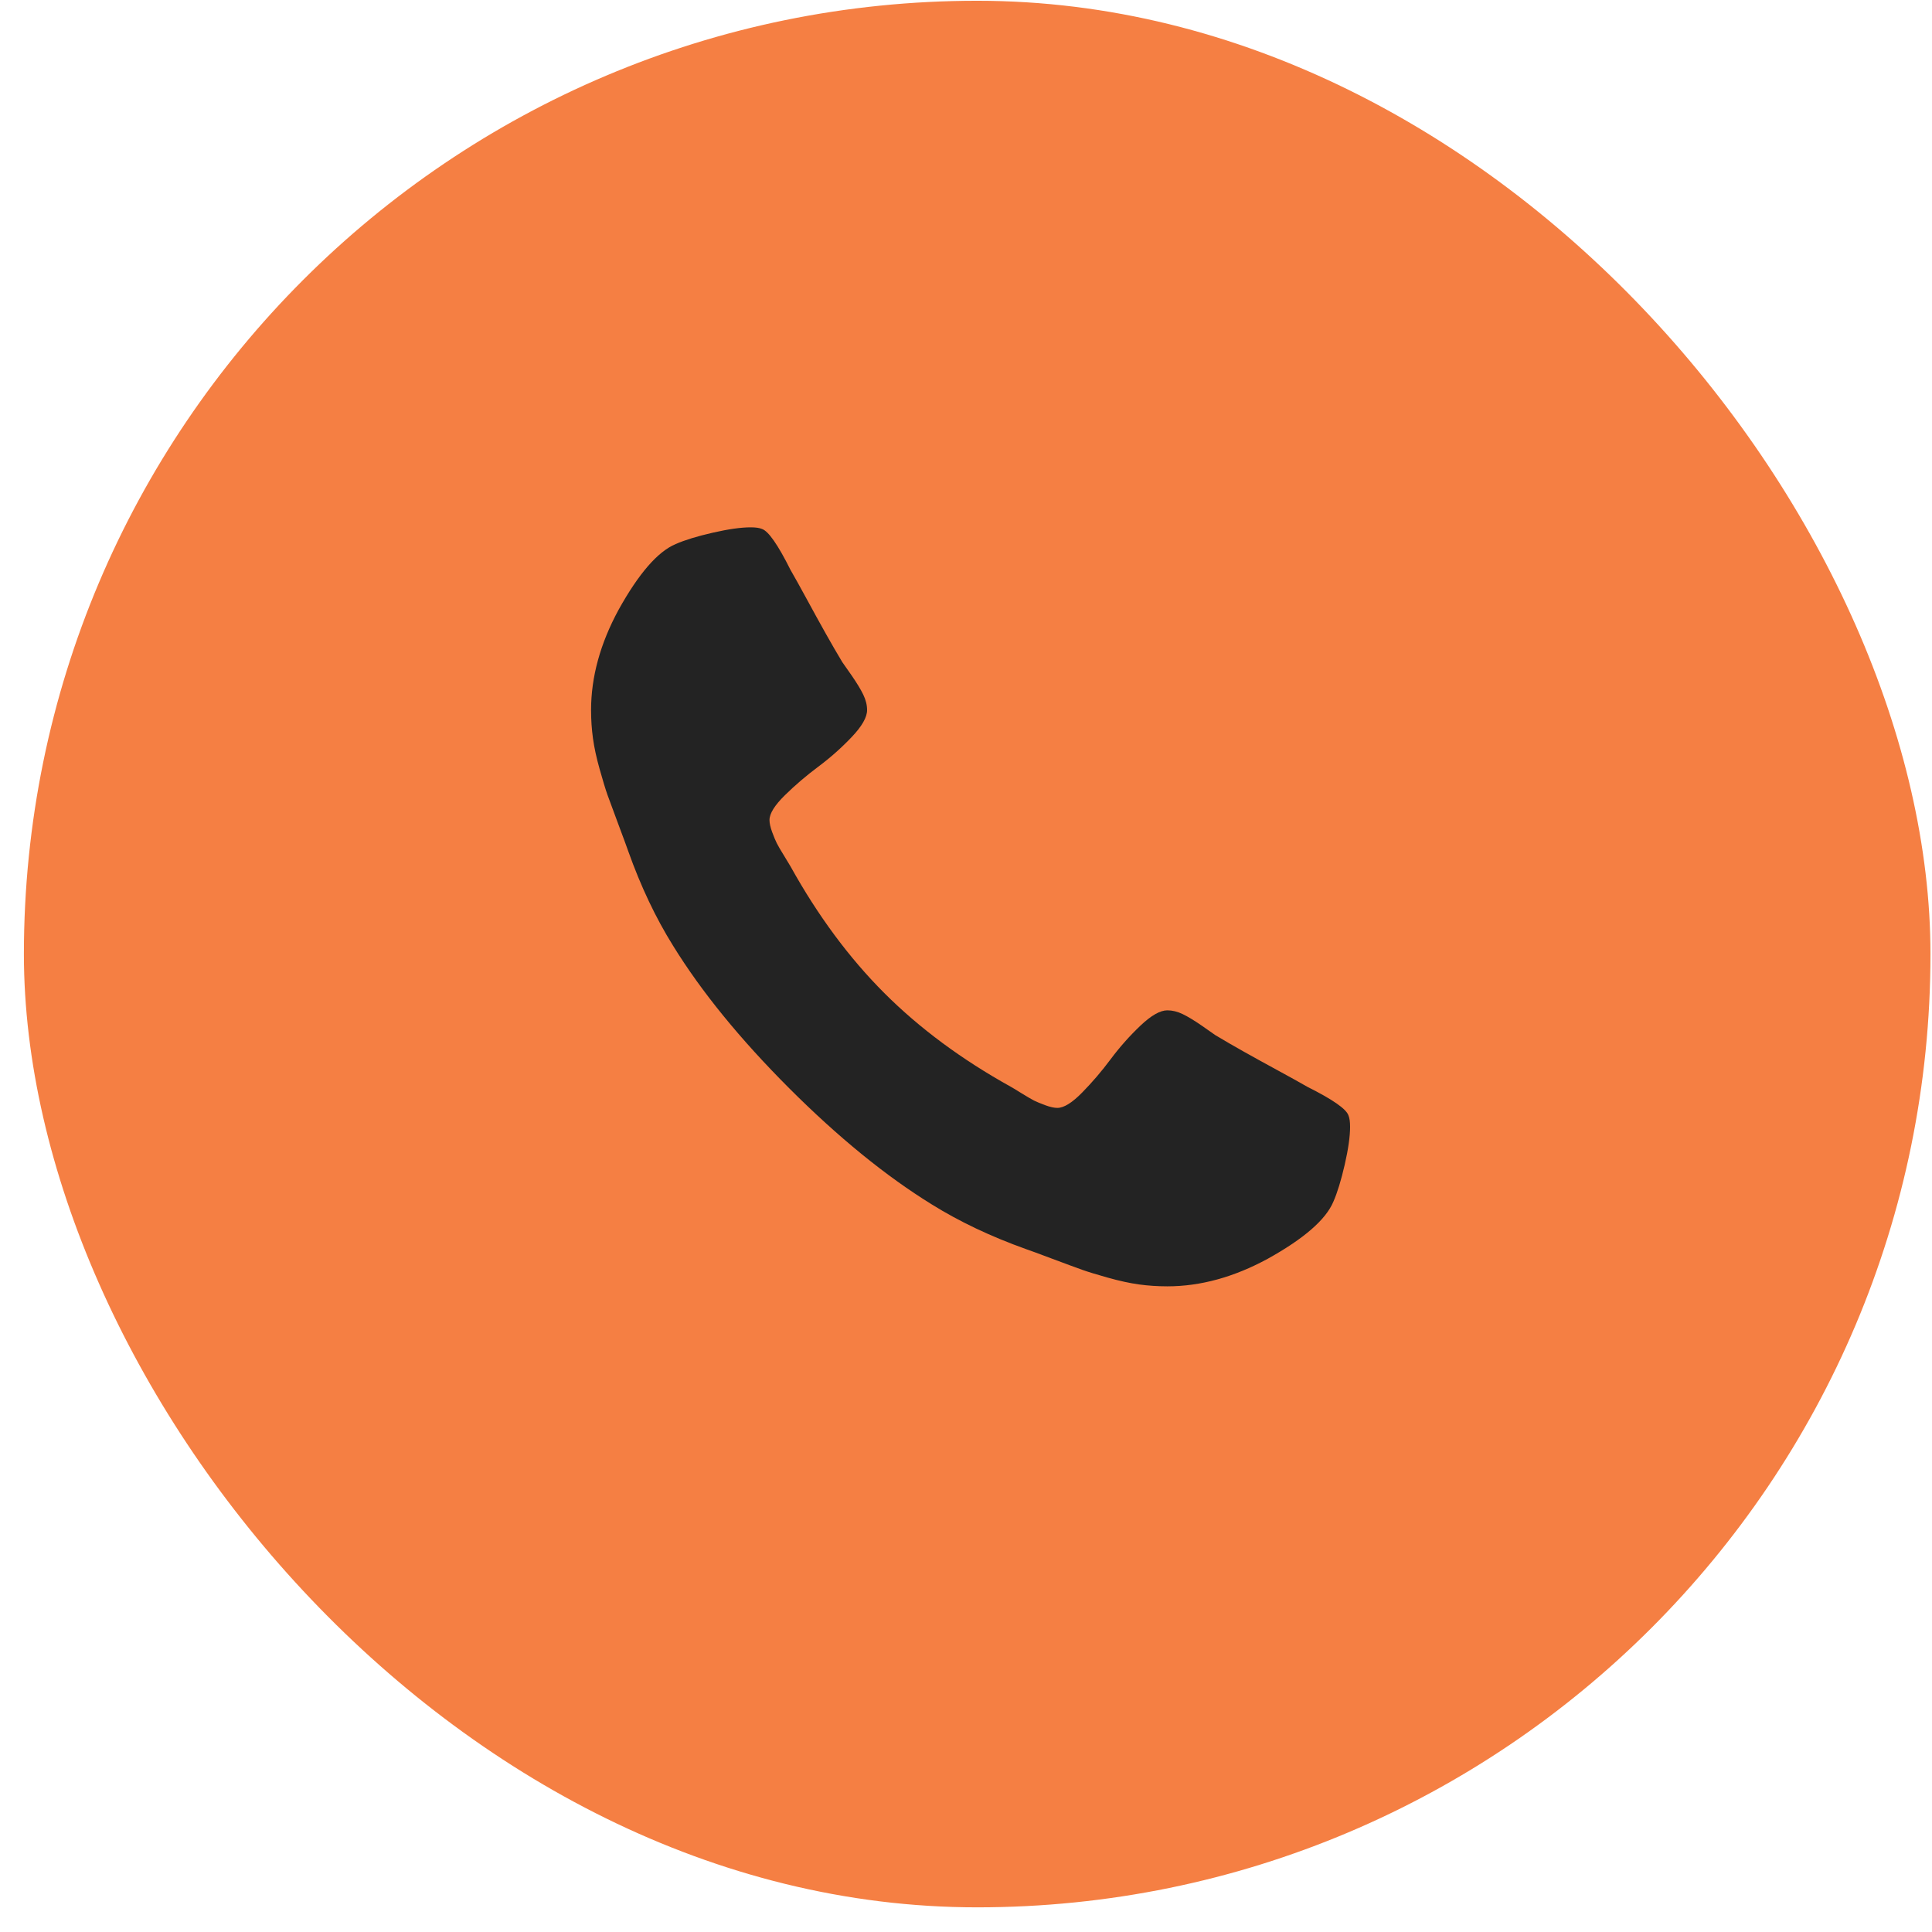 <svg width="76" height="76" viewBox="0 0 76 76" fill="none" xmlns="http://www.w3.org/2000/svg">
<rect x="0.94" y="0.03" width="75" height="75" rx="37.5" fill="#F57F43"/>
<g clip-path="url(#clip0_3_311)">
<path d="M53.109 44.324C53.109 44.706 53.038 45.204 52.897 45.819C52.755 46.434 52.607 46.918 52.451 47.272C52.154 47.979 51.292 48.728 49.864 49.52C48.535 50.241 47.221 50.601 45.92 50.601C45.538 50.601 45.167 50.576 44.807 50.527C44.446 50.477 44.04 50.389 43.587 50.262C43.135 50.135 42.799 50.032 42.58 49.954C42.361 49.877 41.969 49.732 41.403 49.52C40.838 49.307 40.491 49.18 40.364 49.138C38.979 48.643 37.742 48.056 36.653 47.378C34.844 46.261 32.974 44.738 31.044 42.808C29.115 40.878 27.591 39.009 26.475 37.199C25.796 36.111 25.209 34.874 24.715 33.488C24.672 33.361 24.545 33.015 24.333 32.449C24.121 31.884 23.976 31.491 23.898 31.272C23.82 31.053 23.718 30.718 23.591 30.265C23.463 29.813 23.375 29.406 23.326 29.046C23.276 28.685 23.251 28.314 23.251 27.933C23.251 26.632 23.612 25.317 24.333 23.988C25.125 22.561 25.874 21.698 26.581 21.401C26.934 21.246 27.418 21.097 28.033 20.956C28.648 20.815 29.146 20.744 29.528 20.744C29.726 20.744 29.875 20.765 29.974 20.808C30.228 20.892 30.603 21.43 31.097 22.419C31.253 22.688 31.465 23.07 31.734 23.564C32.002 24.059 32.25 24.508 32.476 24.911C32.702 25.314 32.921 25.692 33.133 26.045C33.175 26.102 33.299 26.279 33.504 26.575C33.709 26.872 33.861 27.123 33.96 27.328C34.059 27.533 34.109 27.735 34.109 27.933C34.109 28.215 33.907 28.569 33.504 28.993C33.101 29.417 32.663 29.806 32.19 30.159C31.716 30.512 31.278 30.887 30.875 31.283C30.472 31.679 30.27 32.004 30.27 32.258C30.27 32.386 30.306 32.545 30.376 32.736C30.447 32.926 30.507 33.071 30.557 33.17C30.606 33.269 30.705 33.439 30.854 33.679C31.002 33.919 31.083 34.054 31.097 34.082C32.172 36.019 33.402 37.68 34.787 39.065C36.173 40.451 37.834 41.681 39.77 42.755C39.799 42.769 39.933 42.85 40.173 42.999C40.414 43.147 40.583 43.246 40.682 43.296C40.781 43.345 40.926 43.405 41.117 43.476C41.308 43.547 41.467 43.582 41.594 43.582C41.849 43.582 42.174 43.381 42.569 42.978C42.965 42.575 43.34 42.137 43.693 41.663C44.047 41.189 44.436 40.751 44.86 40.348C45.284 39.945 45.637 39.744 45.92 39.744C46.118 39.744 46.319 39.793 46.524 39.892C46.729 39.991 46.98 40.143 47.277 40.348C47.574 40.553 47.751 40.677 47.807 40.719C48.161 40.931 48.539 41.151 48.942 41.377C49.345 41.603 49.794 41.85 50.288 42.119C50.783 42.388 51.165 42.6 51.433 42.755C52.423 43.25 52.96 43.624 53.045 43.879C53.087 43.978 53.109 44.126 53.109 44.324Z" fill="#232323"/>
</g>
<defs>
<clipPath id="clip0_3_311">
<rect width="30.36" height="38" fill="white" transform="matrix(1 0 0 -1 23.25 56.03)"/>
</clipPath>
</defs>
</svg>
